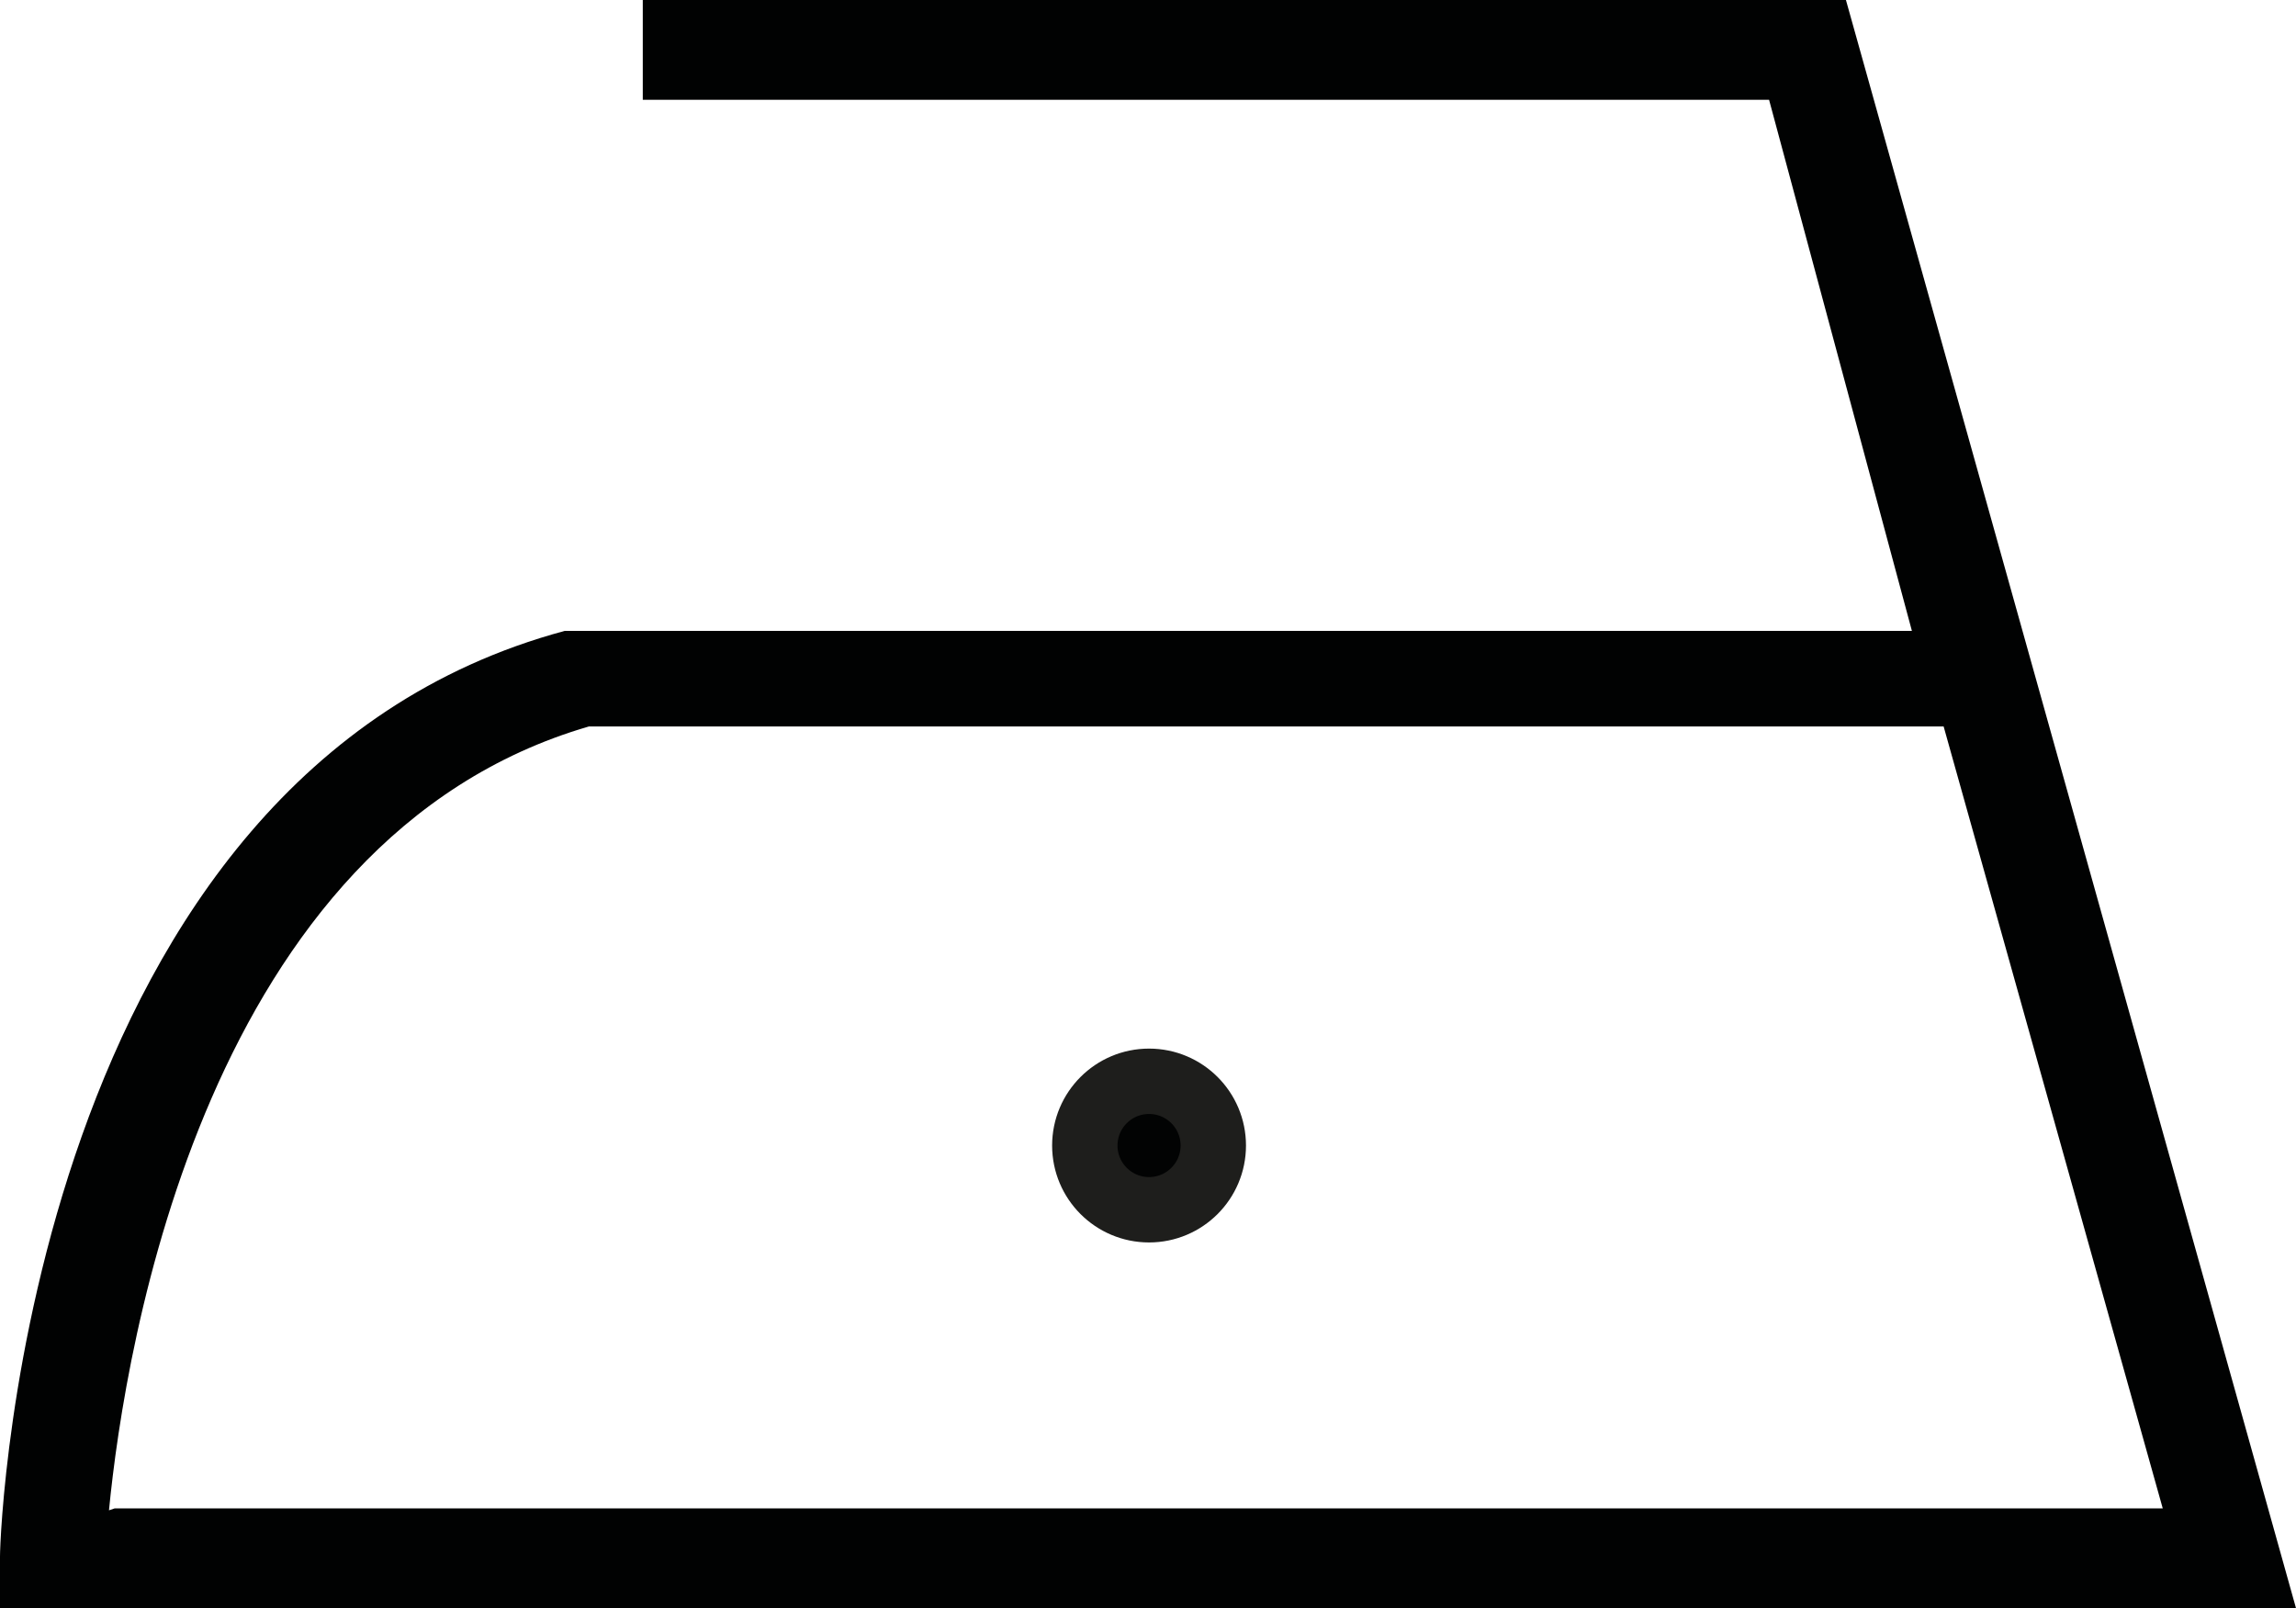 <svg xmlns="http://www.w3.org/2000/svg" width="120.09" height="84.12" viewBox="0 0 120.09 84.12">
  <defs>
    <style>
      .cls-1 {
        fill: #010202;
      }

      .cls-2 {
        fill: #020303;
        stroke: #1e1e1c;
        stroke-miterlimit: 10;
        stroke-width: 3.42px;
      }
    </style>
  </defs>
  <title>Ativo 19</title>
  <g id="Camada_2" data-name="Camada 2">
    <g id="Camada_1-2" data-name="Camada 1">
      <g>
        <path class="cls-1" d="M120.09,84.12H0v-2.7C0,79.8,1.56,40.53,29.54,33H100L92.53,5.22H33.62V0H96.55ZM6,78.9H113.12L101.66,38H30.8c-20,5.82-24.26,32.36-25.1,41Z"/>
        <circle class="cls-2" cx="60.1" cy="59.92" r="3.36"/>
      </g>
    </g>
  </g>
</svg>

